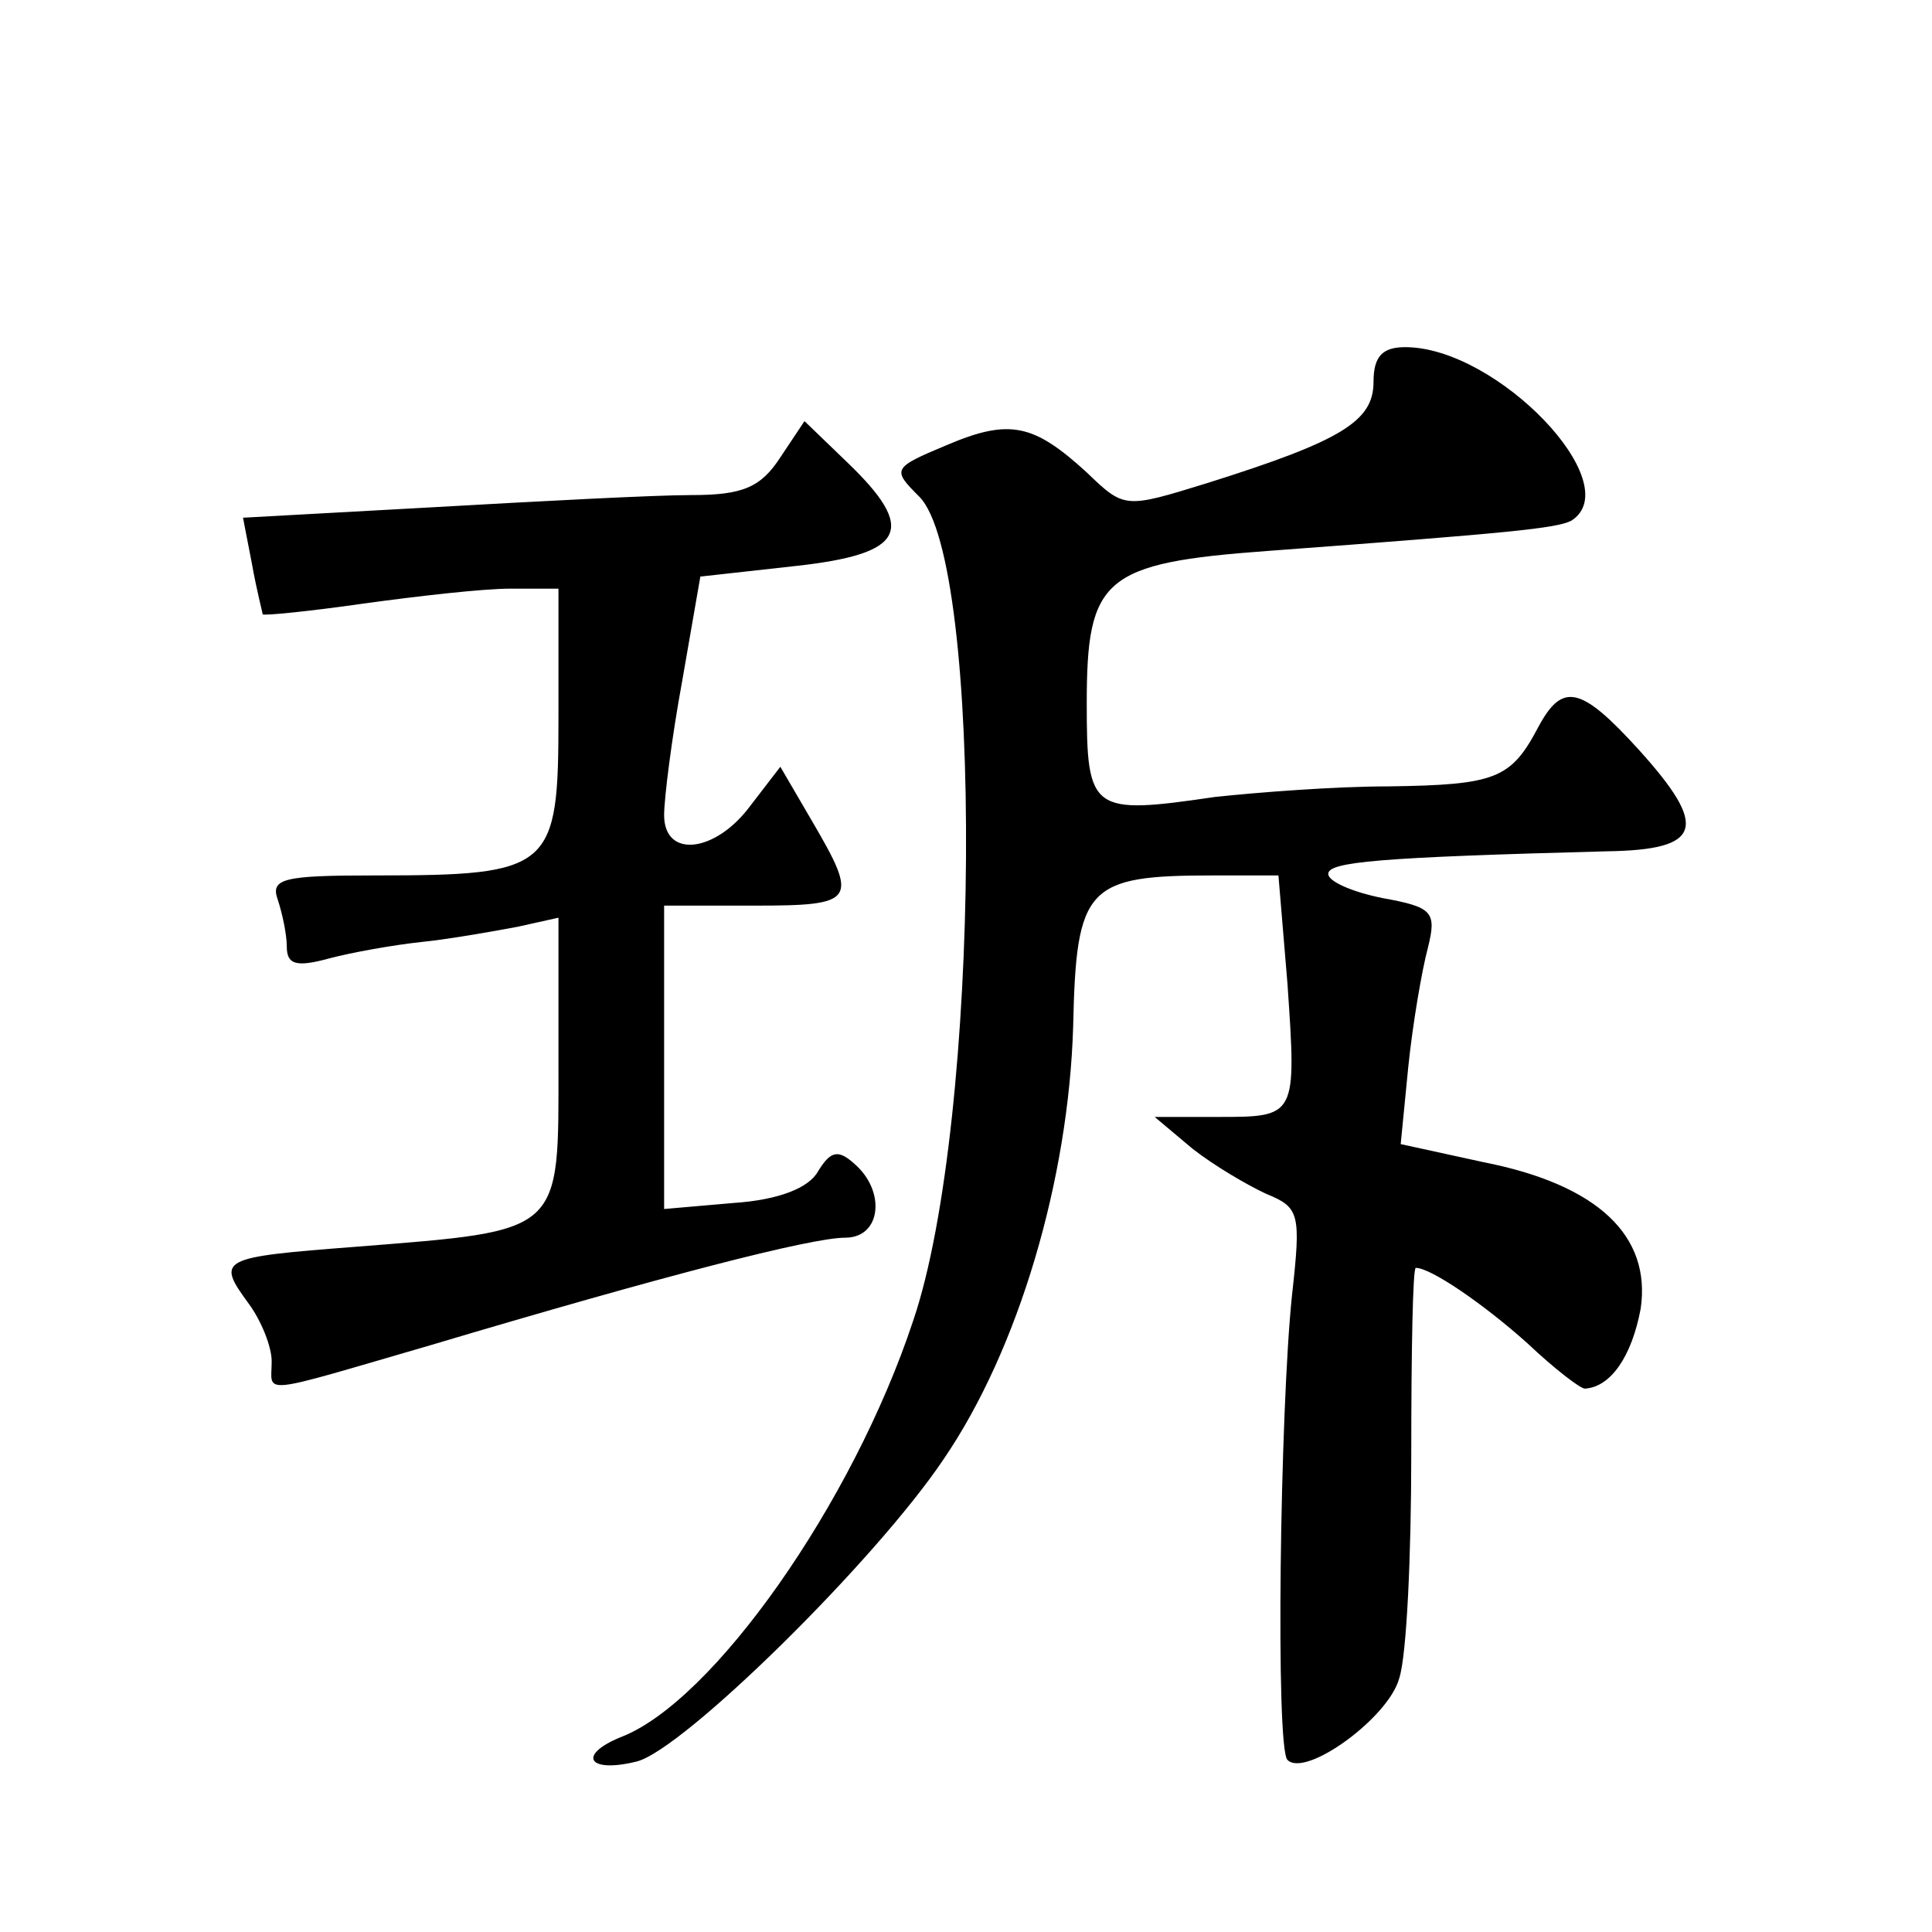 <?xml version="1.0" standalone="no"?>
<!DOCTYPE svg PUBLIC "-//W3C//DTD SVG 20010904//EN"
 "http://www.w3.org/TR/2001/REC-SVG-20010904/DTD/svg10.dtd">
<svg version="1.0" xmlns="http://www.w3.org/2000/svg"
 width="128pt" height="128pt" viewBox="0 0 128 128"
 preserveAspectRatio="xMidYMid meet">
<g transform="translate(0,128) scale(0.1,-0.1)"
fill="#0" stroke="none">
<path d="M910 1027 c0 -26 -21 -39 -110 -67 -55 -17 -55 -17 -80 7 -35 32 -51 36
-93 18 -36 -15 -36 -16 -18 -34 43 -43 41 -414 -4 -546 -40 -121 -133 -253 -194
-276 -29 -12 -21 -24 11 -16 31 8 158 133 203 200 50 73 83 186 86 287 2 93 9 100
93 100 l43 0 6 -72 c6 -88 6 -88 -46 -88 l-42 0 25 -21 c14 -11 36 -24 49 -30 22
-9 23 -13 17 -67 -8 -76 -11 -301 -3 -308 12 -12 67 28 74 54 5 15 8 82 8 149 0
68 1 123 3 123 10 0 45 -24 74 -50 18 -17 35 -30 38 -30 17 1 31 21 37 53 7 48
-28 82 -104 97 l-55 12 5 51 c3 29 9 64 13 79 6 24 3 27 -30 33 -20 4 -36 11 -36
16 0 8 33 11 185 15 63 1 67 16 21 67 -39 43 -51 45 -67 15 -18 -34 -28 -38 -99
-39 -36 0 -87 -4 -115 -7 -82 -12 -85 -10 -85 62 0 83 11 93 120 101 162 12 191
15 201 20 38 24 -49 115 -110 115 -15 0 -21 -6 -21 -23z M517 977 c-13 -20 -25
-25 -59 -25 -24 0 -100 -4 -170 -8 l-127 -7 6 -31 c3 -17 7 -32 7 -33 1 -1 31 2
66 7 36 5 80 10 98 10 l32 0 0 -85 c0 -101 -4 -105 -122 -105 -60 0 -69 -2 -64
-16 3 -9 6 -23 6 -31 0 -12 6 -14 28 -8 15 4 43 9 62 11 19 2 47 7 63 10 l27 6
0 -96 c0 -114 4 -111 -134 -122 -91 -7 -93 -8 -71 -38 8 -11 15 -28 15 -38 0 -22
-11 -23 106 11 151 45 251 71 274 71 24 0 27 31 6 49 -11 10 -16 8 -24 -5 -6 -11
-26 -19 -56 -21 l-46 -4 0 100 0 101 60 0 c67 0 69 3 38 56 l-21 36 -20 -26 c-23
-31 -57 -35 -57 -6 0 11 5 51 12 89 l12 69 63 7 c73 8 81 24 34 69 l-28 27 -16
-24z"/>
</g>
</svg>
